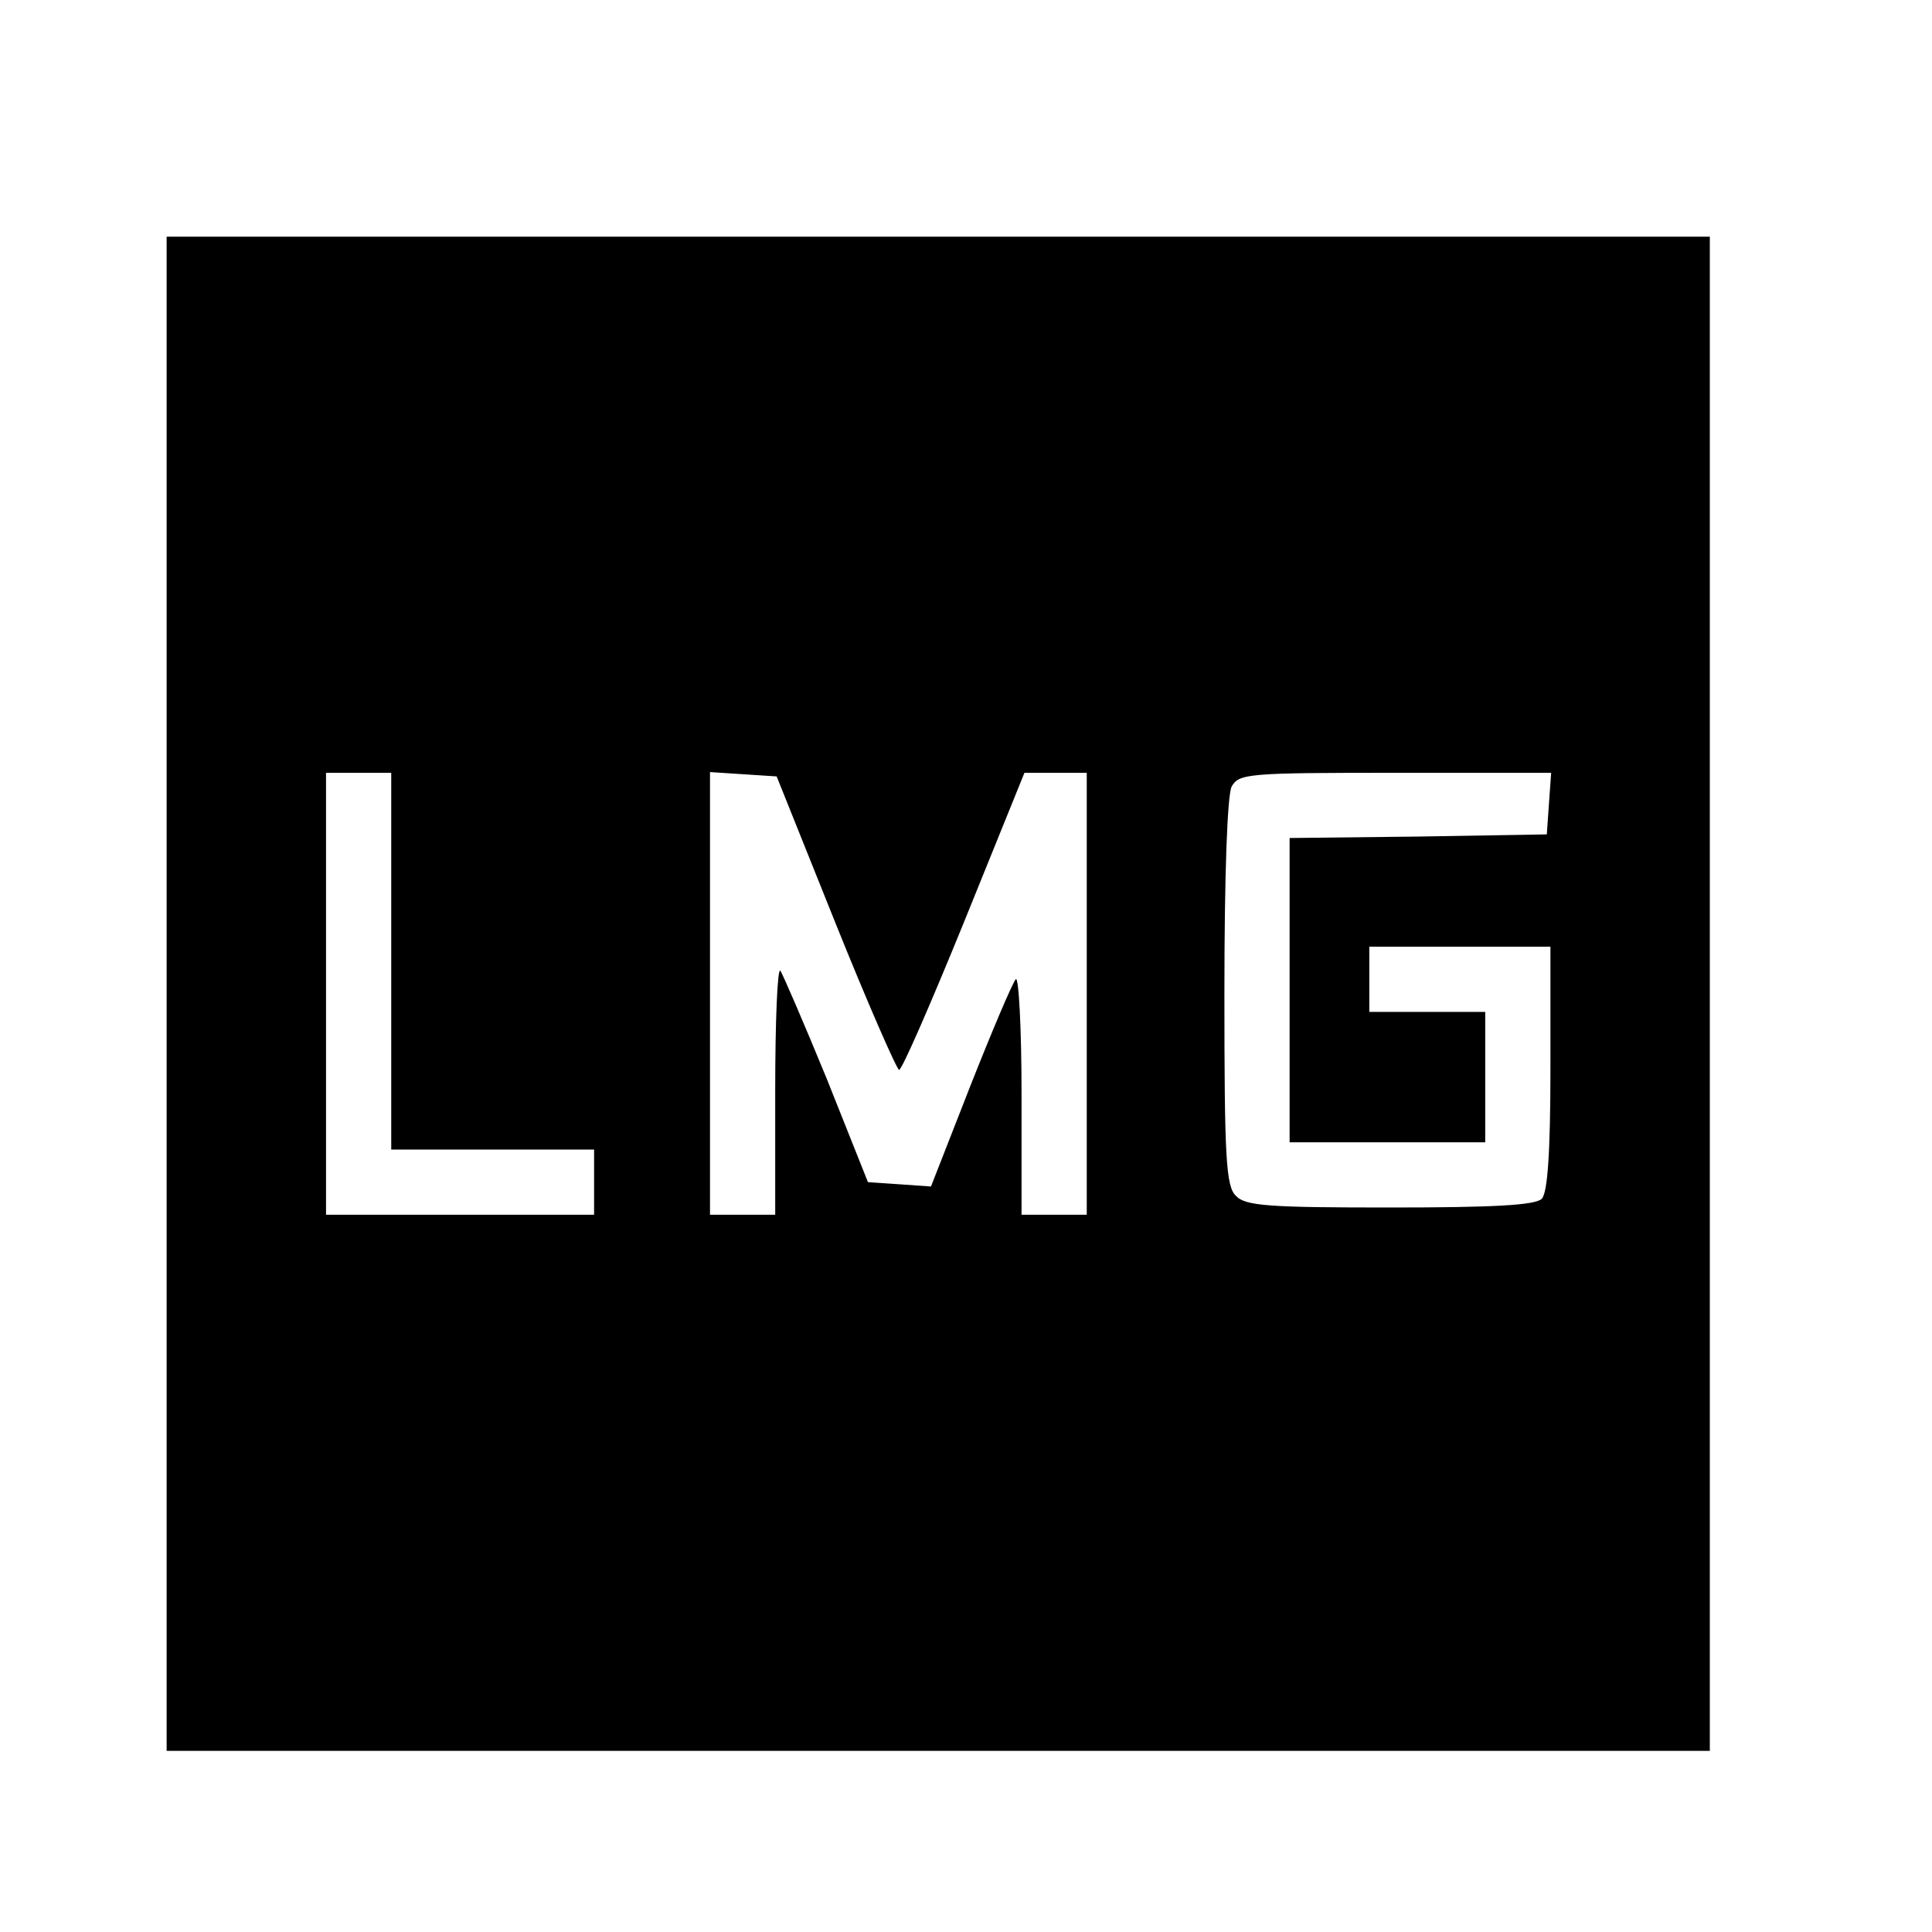 <?xml version="1.0" standalone="no"?>
<!DOCTYPE svg PUBLIC "-//W3C//DTD SVG 20010904//EN"
 "http://www.w3.org/TR/2001/REC-SVG-20010904/DTD/svg10.dtd">
<svg version="1.0" xmlns="http://www.w3.org/2000/svg"
 width="16pt" height="16pt" viewBox="0 0 16 16"
 preserveAspectRatio="xMidYMid meet">
<g transform="translate(0,16) scale(0.006,-0.006)"
fill="#000000" stroke="none">
<path d="M230 1295 l0 -1045 1065 0 1065 0 0 1045 0 1045 -1065 0 -1065 0 0
-1045z m310 45 l0 -260 140 0 140 0 0 -45 0 -45 -185 0 -185 0 0 305 0 305 45
0 45 0 0 -260z m613 53 c45 -112 85 -203 88 -203 4 0 44 92 90 205 l83 205 43
0 43 0 0 -305 0 -305 -45 0 -45 0 0 167 c0 92 -4 163 -8 158 -5 -6 -33 -72
-63 -148 l-54 -138 -43 3 -44 3 -57 143 c-32 78 -61 145 -64 149 -4 3 -7 -71
-7 -165 l0 -172 -45 0 -45 0 0 306 0 305 46 -3 46 -3 81 -202z m985 165 l-3
-43 -177 -3 -178 -2 0 -210 0 -210 135 0 135 0 0 90 0 90 -80 0 -80 0 0 45 0
45 125 0 125 0 0 -168 c0 -117 -4 -172 -12 -180 -9 -9 -69 -12 -209 -12 -166
0 -200 2 -213 16 -14 13 -16 53 -16 280 0 164 4 273 10 285 10 18 23 19 226
19 l215 0 -3 -42z"/>
</g>
</svg>
